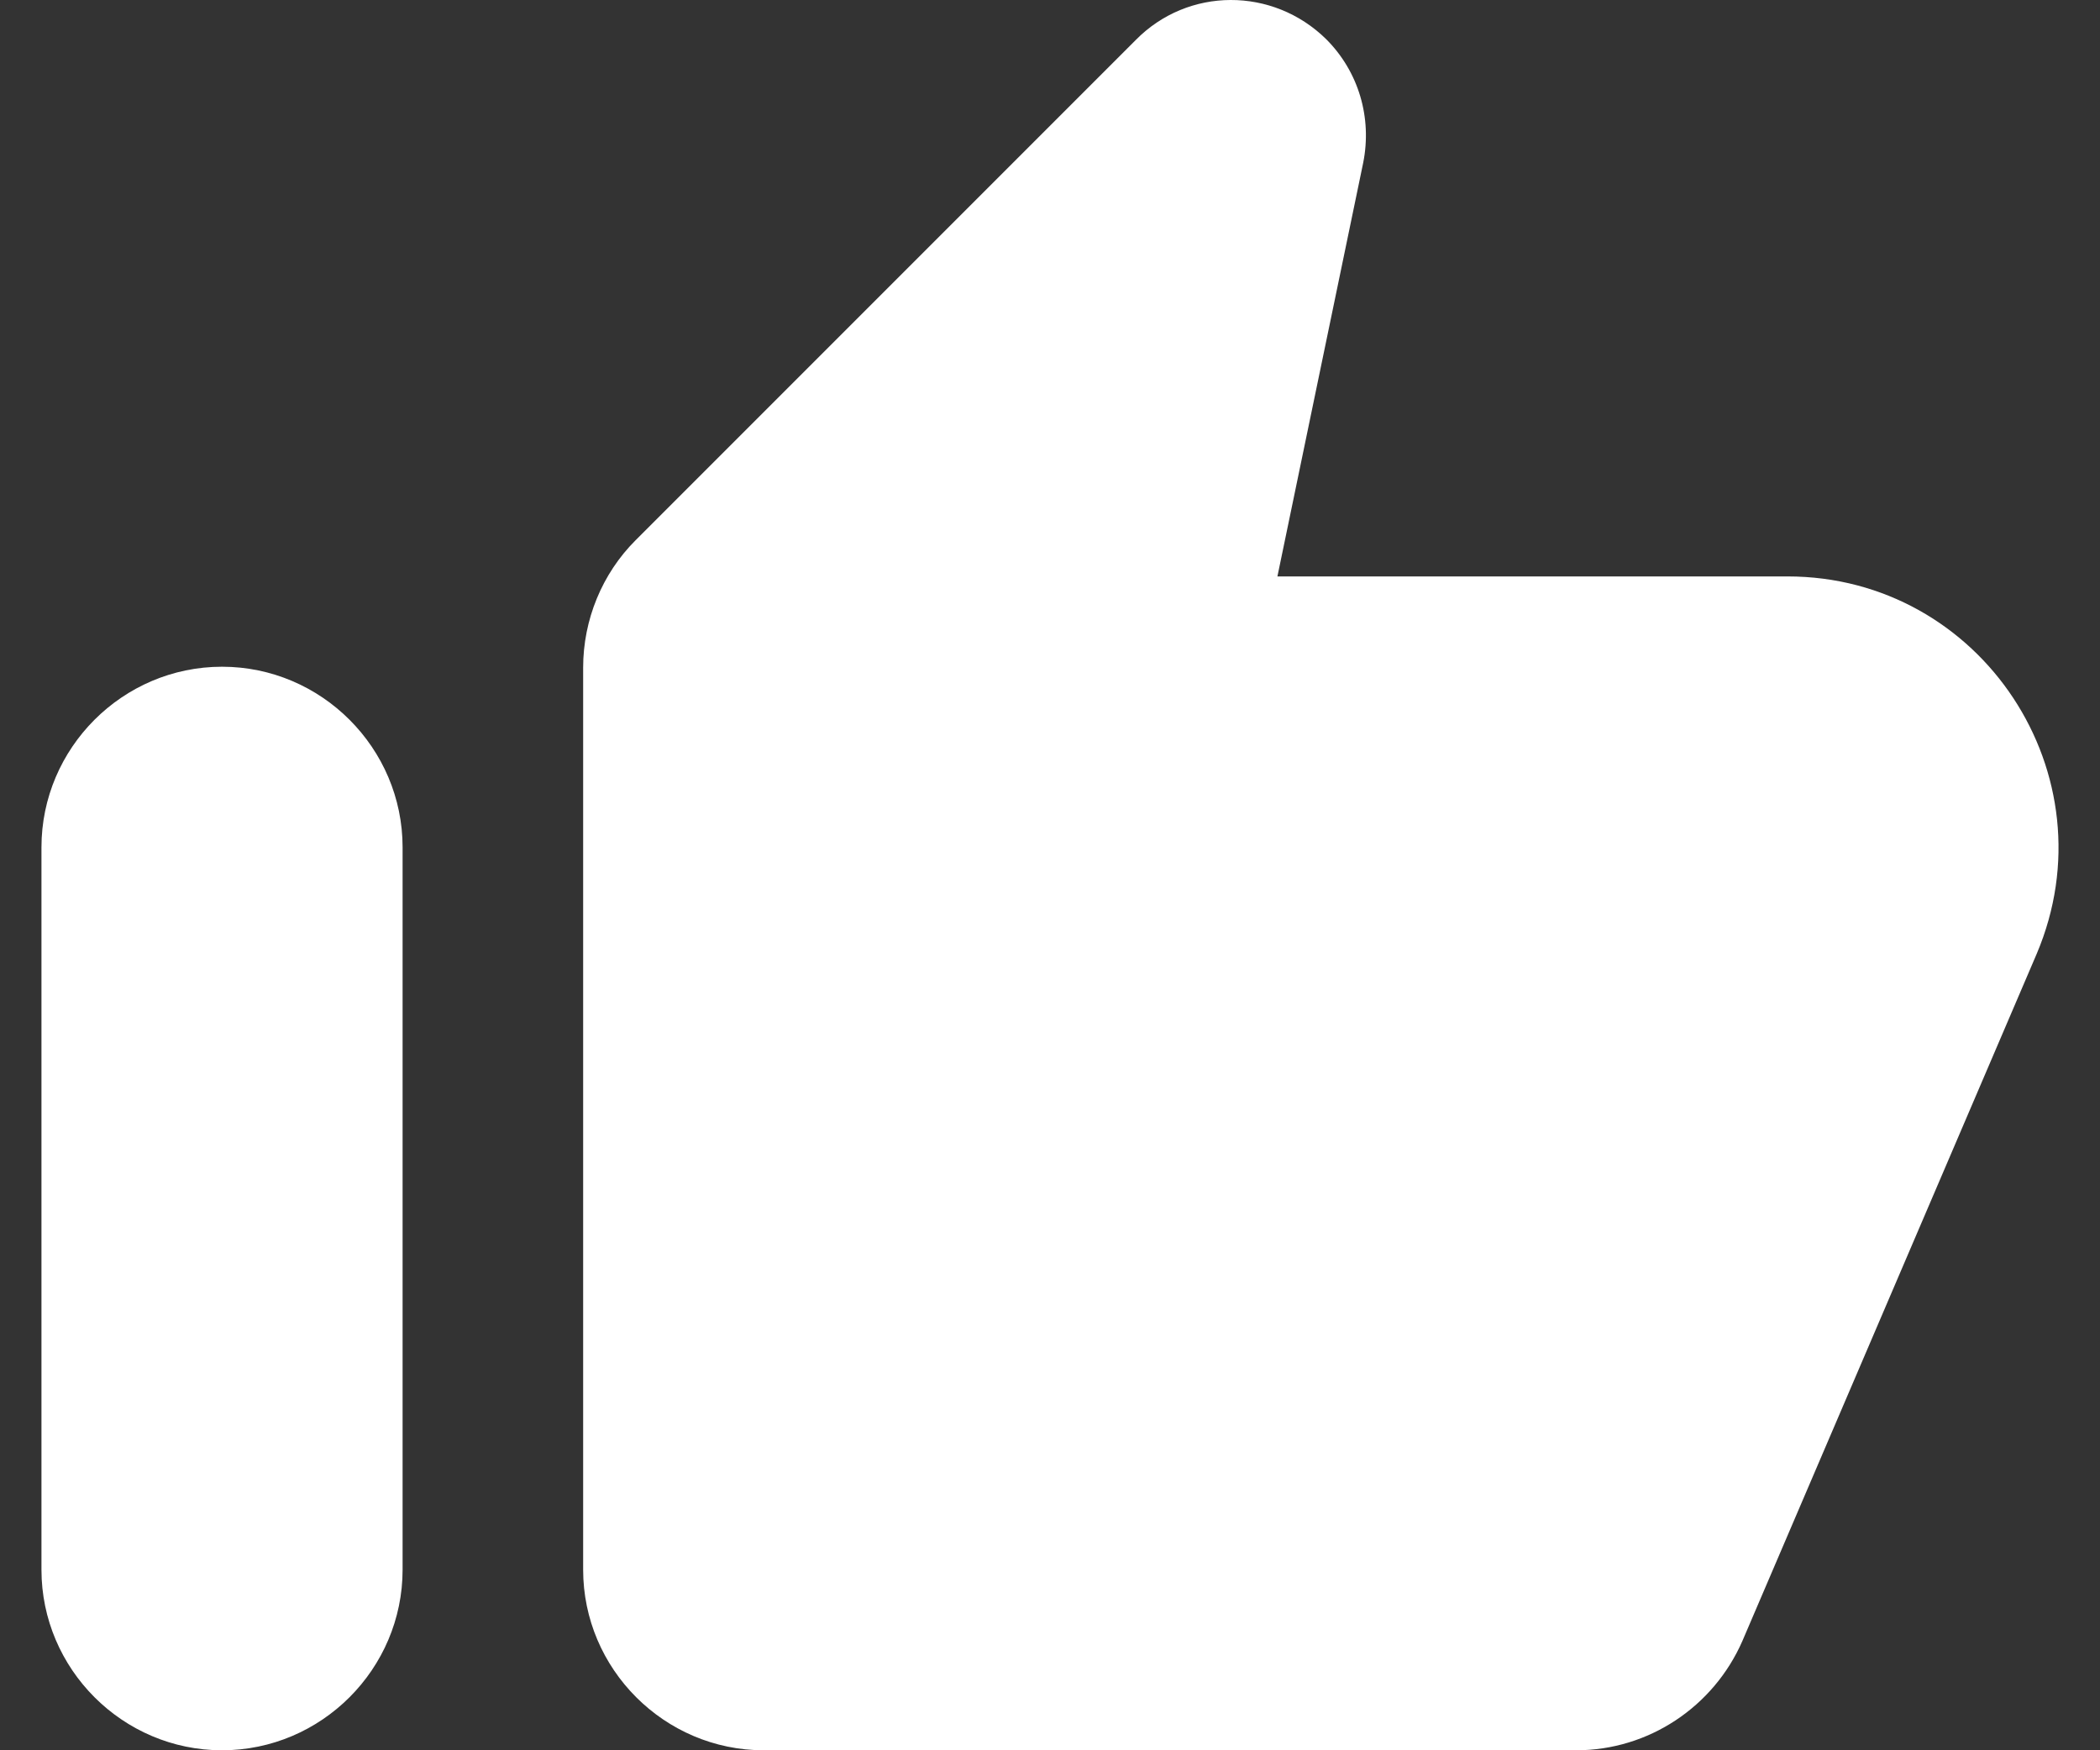 <svg width="180" height="150" viewBox="0 0 180 150" fill="none" xmlns="http://www.w3.org/2000/svg">
<rect x="0" y="0" width="180" height="150" fill="#333333" stroke="none"/>
<path d="M97.344 3.434L54.473 46.305C51.609 49.168 49.984 53.115 49.984 57.216V134.523C49.984 143.035 56.949 150 65.461 150H135.107C141.298 150 146.87 146.286 149.346 140.636L174.573 81.747C181.073 66.425 169.853 49.4 153.215 49.4H109.493L116.844 13.958C117.618 10.089 116.458 6.142 113.672 3.357C109.106 -1.132 101.832 -1.132 97.344 3.434ZM19.031 150C27.543 150 34.508 143.035 34.508 134.523V72.616C34.508 64.103 27.543 57.139 19.031 57.139C10.518 57.139 3.554 64.103 3.554 72.616V134.523C3.554 143.035 10.518 150 19.031 150Z" fill="white"/>
</svg>

